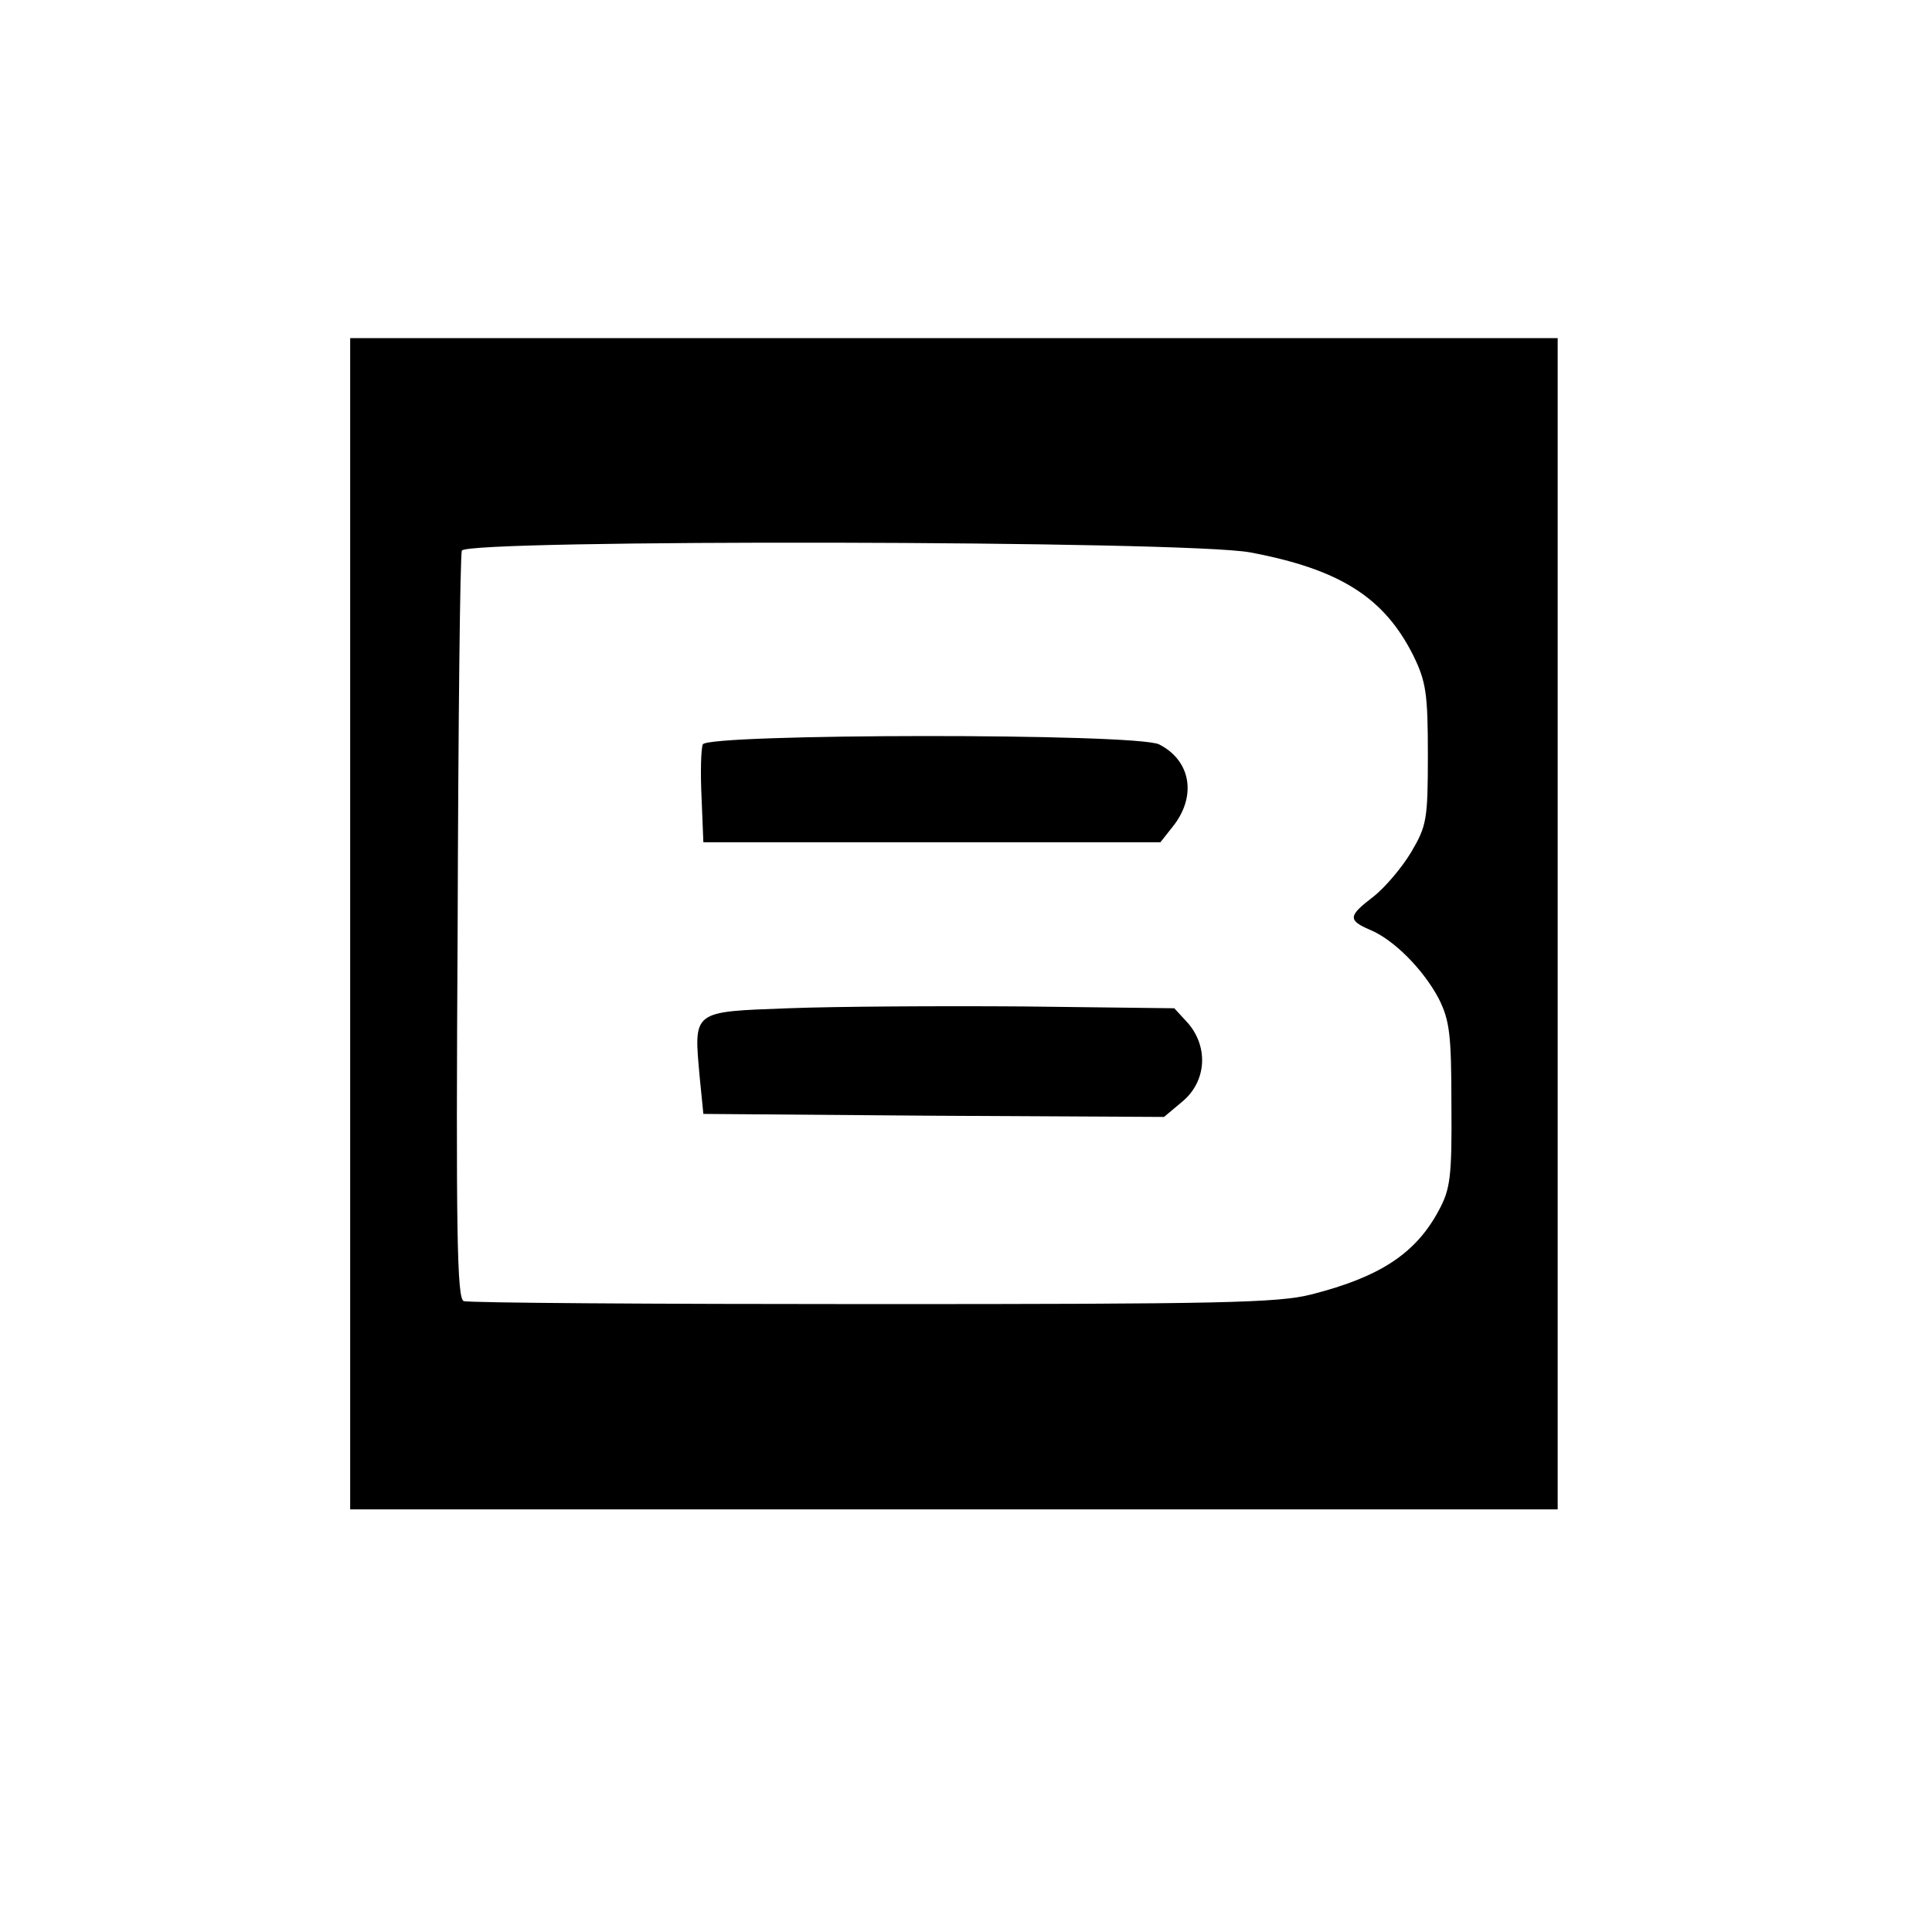 <?xml version="1.0" standalone="no"?>
<!DOCTYPE svg PUBLIC "-//W3C//DTD SVG 20010904//EN"
 "http://www.w3.org/TR/2001/REC-SVG-20010904/DTD/svg10.dtd">
<svg version="1.0" xmlns="http://www.w3.org/2000/svg"
 width="320pt" height="320pt" viewBox="0 0 320 320"
 preserveAspectRatio="xMidYMid meet">
<g transform="translate(0,320) scale(0.1,-0.1)"
fill="#000000" stroke="none">
<path d="M580 1670 l0 -970 1000 0 1000 0 0 970 0 970 -1000 0 -1000 0 0 -970z
m1491 615 c149 -28 222 -75 270 -171 21 -43 24 -63 24 -164 0 -108 -2 -118
-28 -162 -15 -25 -43 -58 -62 -73 -42 -32 -43 -39 -6 -55 39 -16 88 -65 114
-114 18 -36 21 -59 21 -176 1 -120 -2 -140 -21 -175 -38 -71 -97 -110 -211
-139 -55 -14 -149 -16 -727 -16 -365 0 -669 2 -677 5 -11 4 -13 115 -10 618 1
336 4 618 7 625 7 19 1202 17 1306 -3z"/>
<path d="M1164 1967 c-3 -8 -4 -47 -2 -88 l3 -74 378 0 379 0 19 24 c42 51 32
111 -21 138 -38 19 -749 18 -756 0z"/>
<path d="M1306 1530 c-161 -6 -157 -3 -147 -115 l6 -60 382 -3 381 -2 31 26
c39 33 43 89 9 129 l-23 25 -250 3 c-137 1 -313 0 -389 -3z"/>
</g>
</svg>
